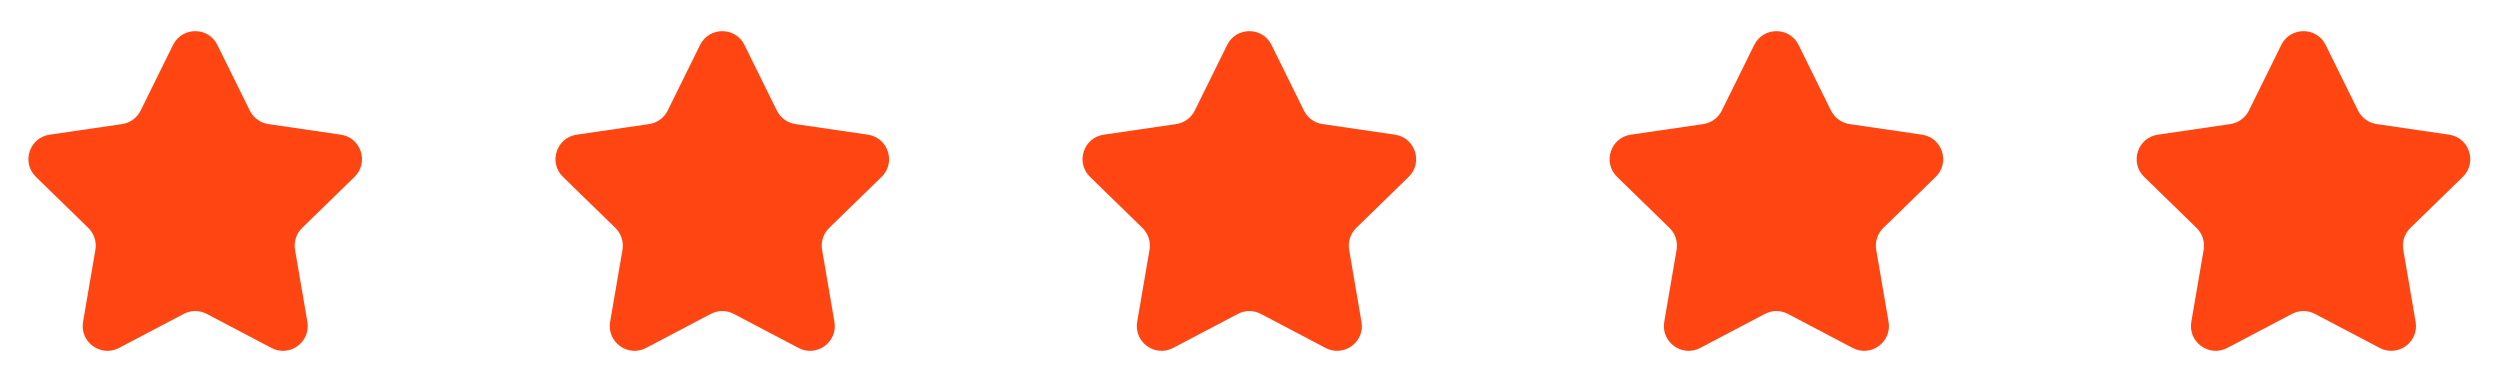 <svg width="101" height="15" viewBox="0 0 101 15" fill="none" xmlns="http://www.w3.org/2000/svg">
<path d="M6.99 1.817C7.357 1.073 8.416 1.073 8.783 1.817L10.091 4.466C10.236 4.761 10.518 4.965 10.843 5.013L13.769 5.441C14.589 5.56 14.916 6.568 14.322 7.146L12.206 9.207C11.971 9.437 11.863 9.768 11.919 10.092L12.418 13.003C12.558 13.82 11.7 14.443 10.967 14.057L8.352 12.682C8.06 12.528 7.712 12.528 7.421 12.682L4.806 14.057C4.073 14.443 3.215 13.82 3.355 13.003L3.854 10.092C3.91 9.768 3.802 9.437 3.566 9.207L1.451 7.146C0.857 6.568 1.184 5.56 2.004 5.441L4.93 5.013C5.255 4.965 5.536 4.761 5.682 4.466L6.99 1.817Z" fill="#FF4612"/>
<path d="M28.283 1.817C28.65 1.073 29.71 1.073 30.076 1.817L31.384 4.466C31.53 4.761 31.811 4.965 32.136 5.013L35.062 5.441C35.882 5.56 36.209 6.568 35.616 7.146L33.5 9.207C33.264 9.437 33.156 9.768 33.212 10.092L33.711 13.003C33.851 13.82 32.994 14.443 32.26 14.057L29.645 12.682C29.354 12.528 29.006 12.528 28.714 12.682L26.1 14.057C25.366 14.443 24.509 13.82 24.649 13.003L25.148 10.092C25.203 9.768 25.096 9.437 24.86 9.207L22.744 7.146C22.151 6.568 22.477 5.56 23.297 5.441L26.223 5.013C26.549 4.965 26.83 4.761 26.975 4.466L28.283 1.817Z" fill="#FF4612"/>
<path d="M49.577 1.817C49.943 1.073 51.003 1.073 51.37 1.817L52.678 4.466C52.823 4.761 53.104 4.965 53.43 5.013L56.356 5.441C57.176 5.56 57.502 6.568 56.909 7.146L54.793 9.207C54.557 9.437 54.45 9.768 54.505 10.092L55.004 13.003C55.145 13.82 54.287 14.443 53.553 14.057L50.939 12.682C50.647 12.528 50.299 12.528 50.008 12.682L47.393 14.057C46.659 14.443 45.802 13.82 45.942 13.003L46.441 10.092C46.497 9.768 46.389 9.437 46.153 9.207L44.037 7.146C43.444 6.568 43.771 5.56 44.59 5.441L47.517 5.013C47.842 4.965 48.123 4.761 48.269 4.466L49.577 1.817Z" fill="#FF4612"/>
<path d="M70.87 1.817C71.237 1.073 72.296 1.073 72.663 1.817L73.971 4.466C74.117 4.761 74.398 4.965 74.723 5.013L77.649 5.441C78.469 5.56 78.796 6.568 78.202 7.146L76.087 9.207C75.851 9.437 75.743 9.768 75.799 10.092L76.298 13.003C76.438 13.82 75.58 14.443 74.847 14.057L72.232 12.682C71.941 12.528 71.593 12.528 71.301 12.682L68.686 14.057C67.953 14.443 67.095 13.82 67.235 13.003L67.734 10.092C67.79 9.768 67.682 9.437 67.447 9.207L65.331 7.146C64.737 6.568 65.064 5.56 65.884 5.441L68.81 5.013C69.135 4.965 69.417 4.761 69.562 4.466L70.87 1.817Z" fill="#FF4612"/>
<path d="M92.163 1.817C92.53 1.073 93.59 1.073 93.957 1.817L95.264 4.466C95.41 4.761 95.691 4.965 96.016 5.013L98.943 5.441C99.763 5.56 100.089 6.568 99.496 7.146L97.38 9.207C97.144 9.437 97.036 9.768 97.092 10.092L97.591 13.003C97.731 13.82 96.874 14.443 96.14 14.057L93.525 12.682C93.234 12.528 92.886 12.528 92.594 12.682L89.98 14.057C89.246 14.443 88.389 13.82 88.529 13.003L89.028 10.092C89.084 9.768 88.976 9.437 88.74 9.207L86.624 7.146C86.031 6.568 86.357 5.56 87.177 5.441L90.103 5.013C90.429 4.965 90.71 4.761 90.856 4.466L92.163 1.817Z" fill="#FF4612"/>
</svg>
